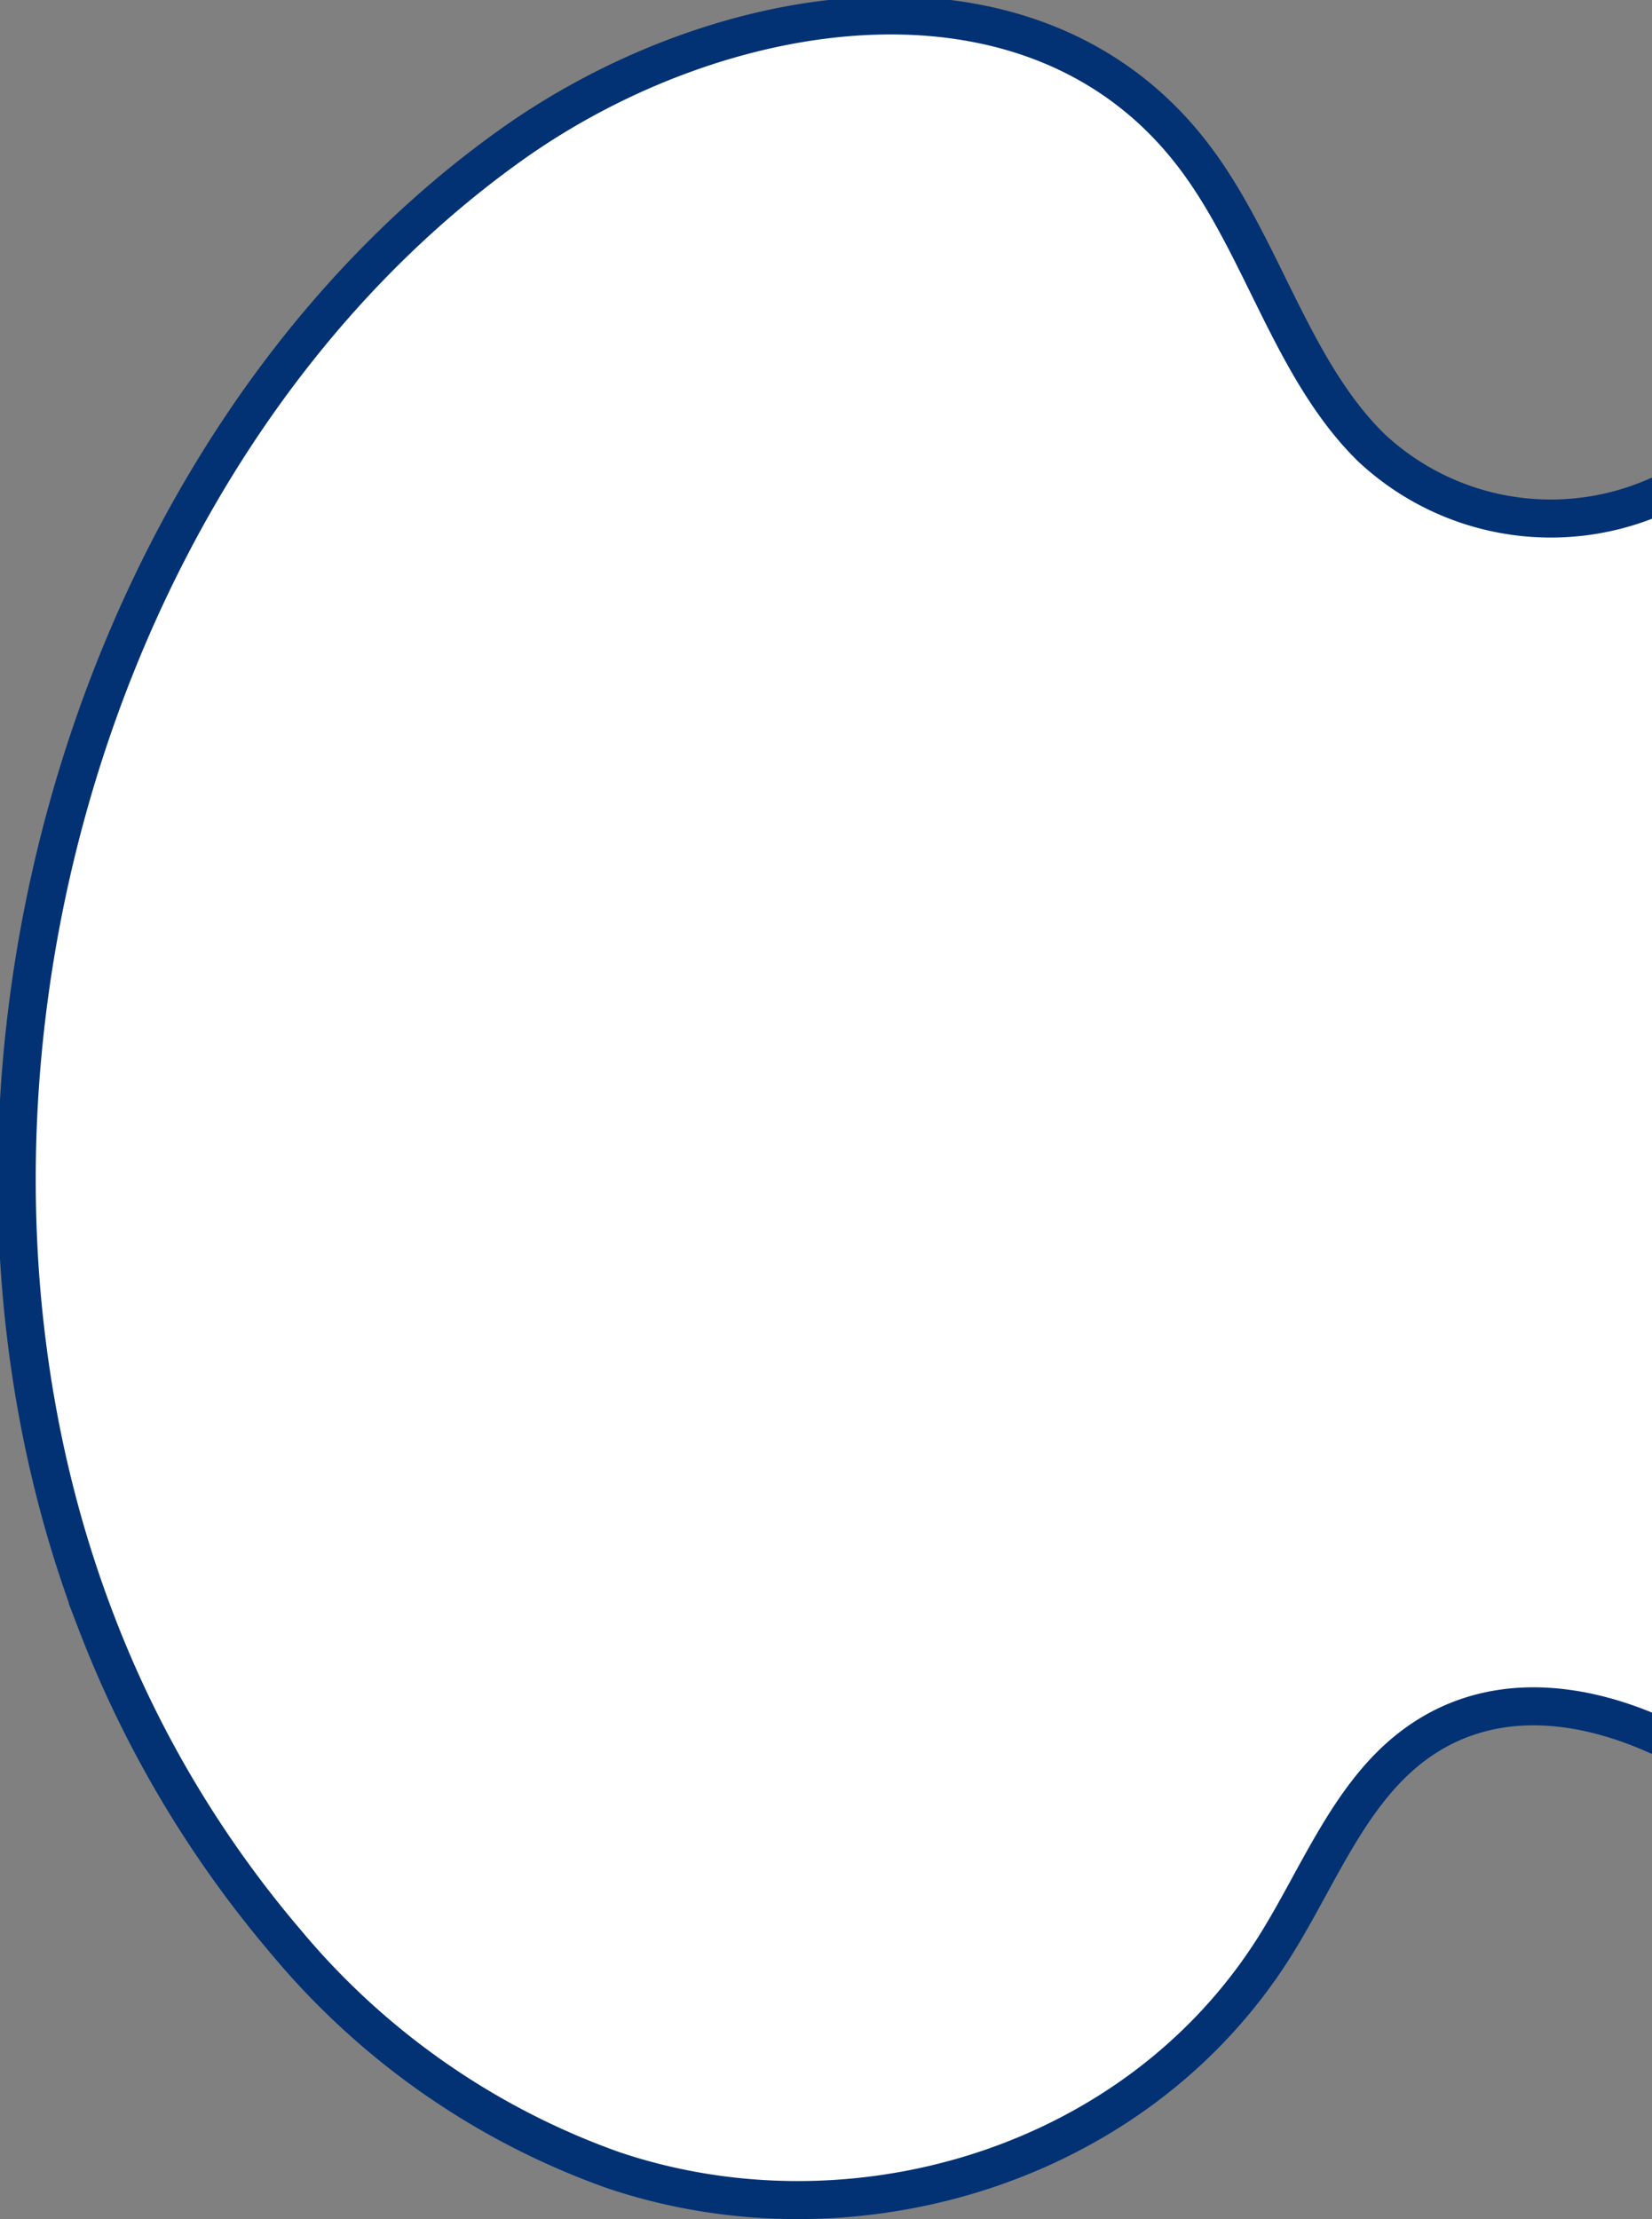 <svg xmlns="http://www.w3.org/2000/svg" xmlns:svg="http://www.w3.org/2000/svg" width="11.51mm" height="15.462mm" viewBox="0 0 11.51 15.462" id="svg1" xml:space="preserve"><rect x="0" y="0" width="11.51" height="15.462" fill="#808080" stroke="none"/><defs id="defs1"><clipPath id="clip-path-7"><rect id="Rectangle_1461" data-name="Rectangle 1461" width="45" height="59.828" fill="#ffffff" stroke="#023274" stroke-width="1" x="0" y="0"></rect></clipPath></defs><g id="Group_678" data-name="Group 678" clip-path="url(#clip-path-7)" transform="matrix(-0.265,0,0,-0.265,11.51,15.645)"><path id="Path_2746" data-name="Path 2746" d="m -0.207,46.028 a 6.908,6.908 0 0 1 7.595,1.247 c 2.119,2.084 2.876,5.372 4.723,7.744 4.223,5.425 12.414,4.105 17.875,0.217 11.276,-8.029 16.128,-25.294 10.916,-38.85 a 28.888,28.888 0 0 0 -4.99,-8.408 19.837,19.837 0 0 0 -8.592,-5.993 c -6.227,-2.106 -13.756,0.042 -17.427,5.919 -1.1,1.764 -1.894,3.847 -3.462,5.117 -1.93,1.564 -4.371,1.394 -6.638,0.356" fill="#ffffff" stroke="#023274" stroke-width="1"></path></g></svg>